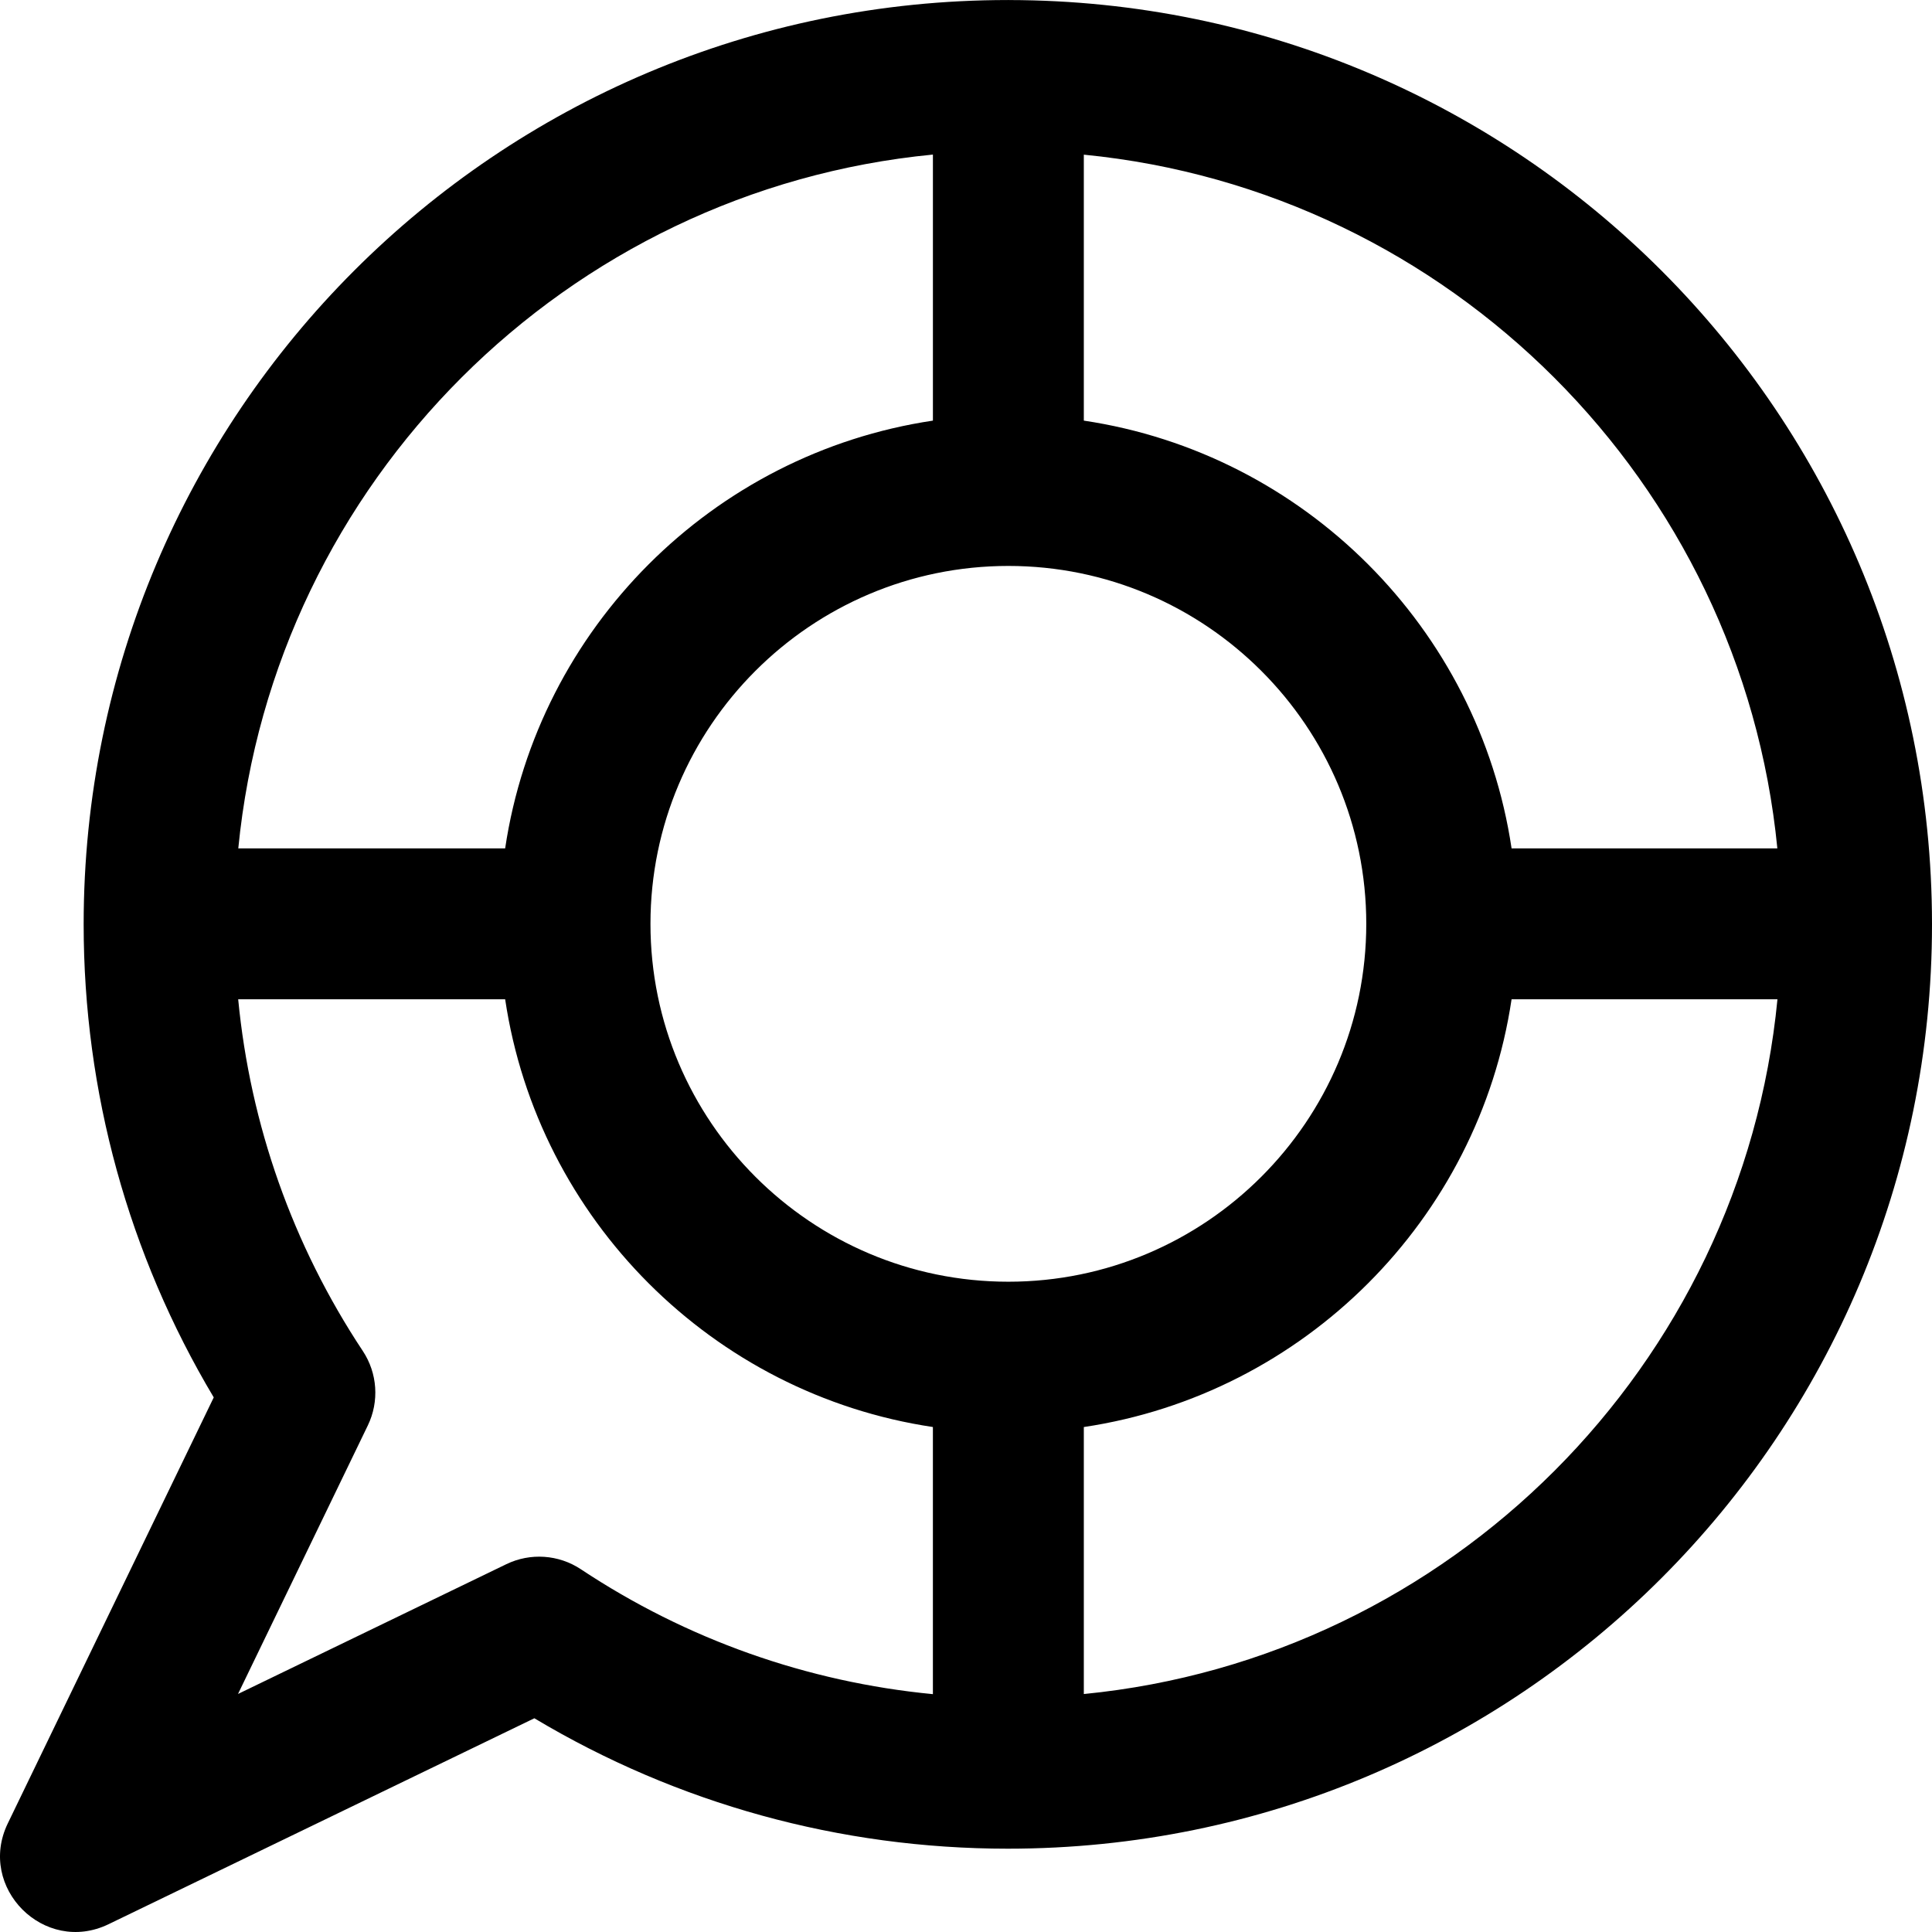 <?xml version="1.0" encoding="UTF-8"?>
<svg width="512px" height="512px" viewBox="0 0 512 512" version="1.1" xmlns="http://www.w3.org/2000/svg" xmlns:xlink="http://www.w3.org/1999/xlink">
    <g id="ui/Medium/Help-Support" stroke="none" stroke-width="1" fill="none" fill-rule="evenodd">
        <path d="M512.001,244.824 C512.001,244.809 512.001,244.793 512.001,244.777 C511.899,109.695 402.684,0.195 267.427,0.012 C267.36,0.008 267.294,0 267.227,0 C267.184,0 267.145,0.008 267.106,0.008 C267.099,0.008 267.091,0.008 267.083,0.008 C131.724,0.008 22.169,109.566 22.169,244.965 C22.169,289.379 34.056,332.477 56.645,370.328 L2.059,483.23 C-6.155,500.223 11.731,518.176 28.77,509.934 L141.61,455.359 C179.485,478.008 222.622,489.922 267.083,489.922 C402.442,489.922 512.001,380.363 512.001,244.965 C512.001,244.926 512.001,244.891 512.001,244.852 C512.001,244.84 512.001,244.832 512.001,244.824 Z M287.224,40.988 C384.177,50.496 461.516,127.855 471.016,224.824 L400.583,224.824 C391.868,166.449 345.599,120.184 287.224,111.469 L287.224,40.988 Z M247.231,40.965 L247.231,111.469 C188.856,120.188 142.587,166.453 133.872,224.824 L63.149,224.824 C72.661,127.758 150.145,50.344 247.231,40.965 Z M247.231,448.969 C213.903,445.758 181.985,434.48 153.942,415.871 C148.056,411.961 140.54,411.449 134.177,414.527 L63.075,448.918 L97.474,377.766 C100.548,371.41 100.04,363.902 96.141,358.016 C77.575,329.996 66.329,298.109 63.122,264.82 L133.872,264.82 C142.587,323.195 188.852,369.461 247.227,378.176 L247.227,448.969 L247.231,448.969 Z M172.38,244.824 C172.38,192.527 214.927,149.98 267.227,149.98 C319.524,149.98 362.075,192.527 362.075,244.824 C362.075,297.121 319.524,339.668 267.227,339.668 C214.931,339.668 172.38,297.121 172.38,244.824 L172.38,244.824 Z M287.224,448.938 L287.224,378.18 C345.599,369.461 391.868,323.195 400.583,264.82 L471.044,264.82 C461.665,361.922 384.27,439.426 287.224,448.938 Z" id="Shape" fill="#000000"></path>
    </g>
</svg>
